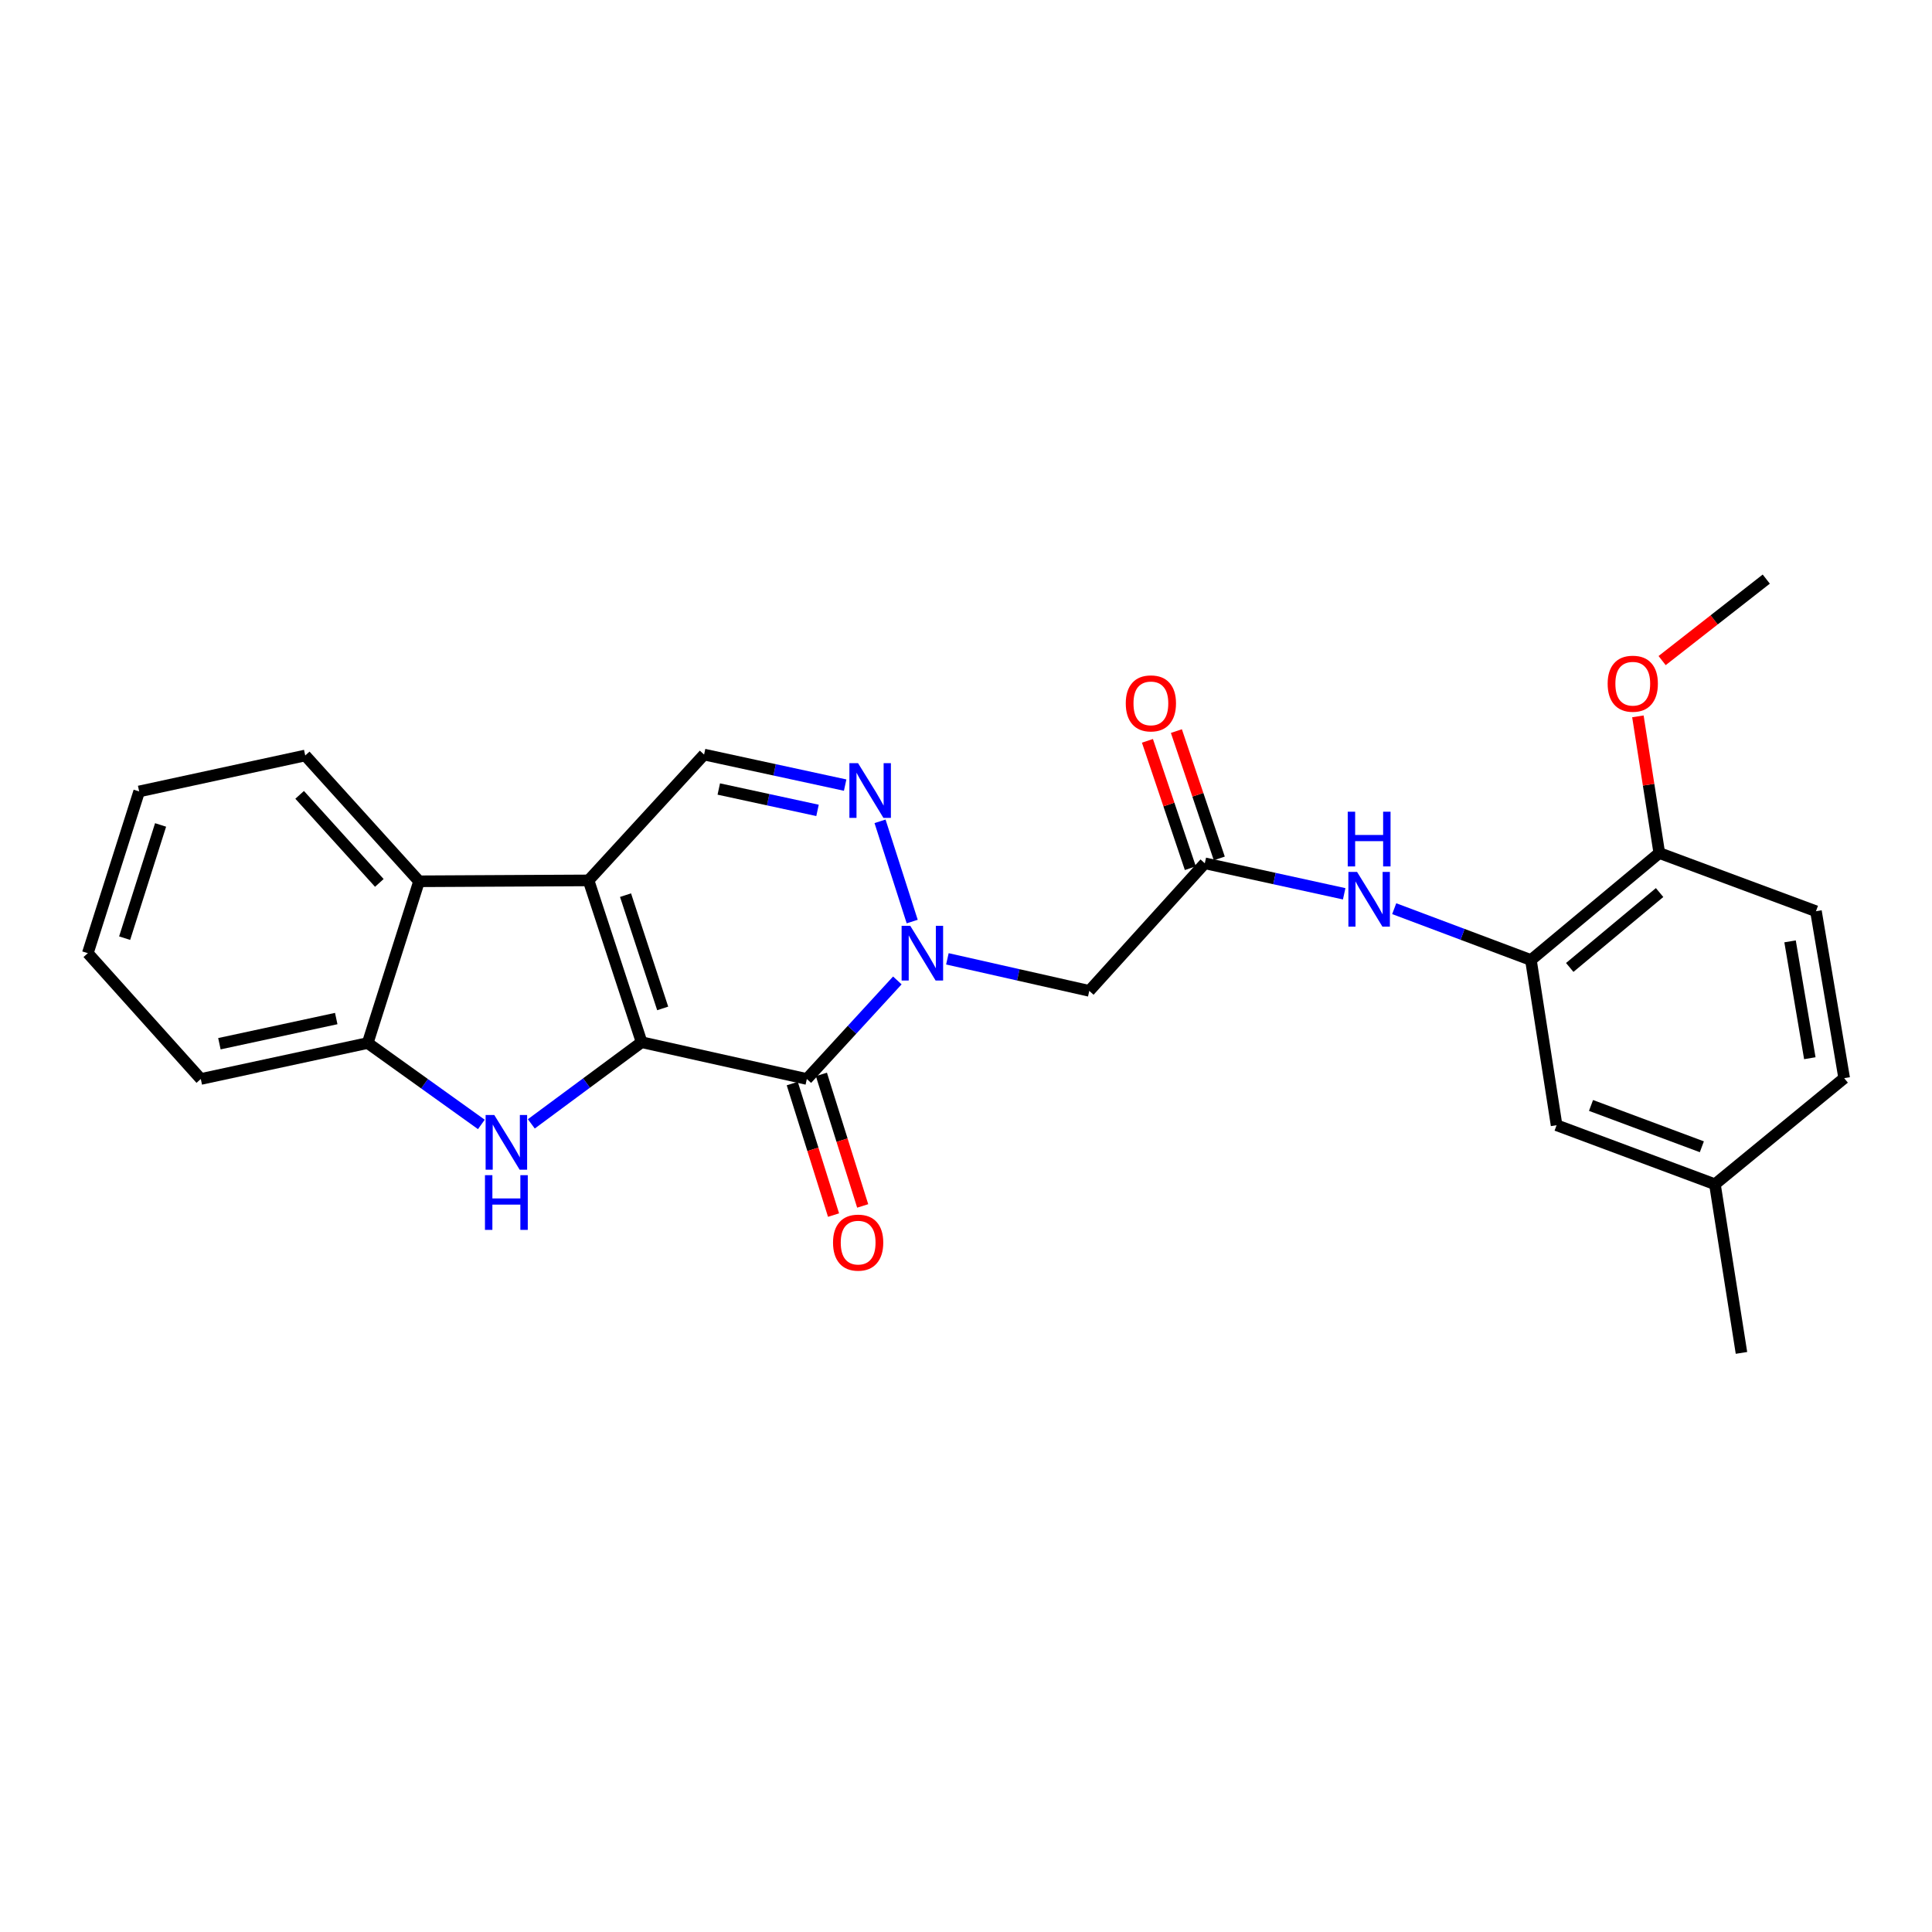 <?xml version='1.0' encoding='iso-8859-1'?>
<svg version='1.1' baseProfile='full'
              xmlns='http://www.w3.org/2000/svg'
                      xmlns:rdkit='http://www.rdkit.org/xml'
                      xmlns:xlink='http://www.w3.org/1999/xlink'
                  xml:space='preserve'
width='1000px' height='1000px' viewBox='0 0 1000 1000'>
<!-- END OF HEADER -->
<rect style='opacity:1.0;fill:#FFFFFF;stroke:none' width='1000' height='1000' x='0' y='0'> </rect>
<path class='bond-0' d='M 332.102,539.449 L 304.629,455.693' style='fill:none;fill-rule:evenodd;stroke:#000000;stroke-width:6px;stroke-linecap:butt;stroke-linejoin:miter;stroke-opacity:1' />
<path class='bond-0' d='M 343.008,521.956 L 323.777,463.327' style='fill:none;fill-rule:evenodd;stroke:#000000;stroke-width:6px;stroke-linecap:butt;stroke-linejoin:miter;stroke-opacity:1' />
<path class='bond-1' d='M 332.102,539.449 L 417.615,558.479' style='fill:none;fill-rule:evenodd;stroke:#000000;stroke-width:6px;stroke-linecap:butt;stroke-linejoin:miter;stroke-opacity:1' />
<path class='bond-3' d='M 332.102,539.449 L 303.558,560.581' style='fill:none;fill-rule:evenodd;stroke:#000000;stroke-width:6px;stroke-linecap:butt;stroke-linejoin:miter;stroke-opacity:1' />
<path class='bond-3' d='M 303.558,560.581 L 275.014,581.713' style='fill:none;fill-rule:evenodd;stroke:#0000FF;stroke-width:6px;stroke-linecap:butt;stroke-linejoin:miter;stroke-opacity:1' />
<path class='bond-5' d='M 304.629,455.693 L 364.434,390.563' style='fill:none;fill-rule:evenodd;stroke:#000000;stroke-width:6px;stroke-linecap:butt;stroke-linejoin:miter;stroke-opacity:1' />
<path class='bond-6' d='M 304.629,455.693 L 216.902,456.15' style='fill:none;fill-rule:evenodd;stroke:#000000;stroke-width:6px;stroke-linecap:butt;stroke-linejoin:miter;stroke-opacity:1' />
<path class='bond-2' d='M 417.615,558.479 L 441.038,532.973' style='fill:none;fill-rule:evenodd;stroke:#000000;stroke-width:6px;stroke-linecap:butt;stroke-linejoin:miter;stroke-opacity:1' />
<path class='bond-2' d='M 441.038,532.973 L 464.461,507.468' style='fill:none;fill-rule:evenodd;stroke:#0000FF;stroke-width:6px;stroke-linecap:butt;stroke-linejoin:miter;stroke-opacity:1' />
<path class='bond-12' d='M 410.071,560.847 L 420.755,594.886' style='fill:none;fill-rule:evenodd;stroke:#000000;stroke-width:6px;stroke-linecap:butt;stroke-linejoin:miter;stroke-opacity:1' />
<path class='bond-12' d='M 420.755,594.886 L 431.44,628.926' style='fill:none;fill-rule:evenodd;stroke:#FF0000;stroke-width:6px;stroke-linecap:butt;stroke-linejoin:miter;stroke-opacity:1' />
<path class='bond-12' d='M 425.159,556.111 L 435.844,590.15' style='fill:none;fill-rule:evenodd;stroke:#000000;stroke-width:6px;stroke-linecap:butt;stroke-linejoin:miter;stroke-opacity:1' />
<path class='bond-12' d='M 435.844,590.15 L 446.528,624.19' style='fill:none;fill-rule:evenodd;stroke:#FF0000;stroke-width:6px;stroke-linecap:butt;stroke-linejoin:miter;stroke-opacity:1' />
<path class='bond-4' d='M 472.157,476.996 L 455.503,425.113' style='fill:none;fill-rule:evenodd;stroke:#0000FF;stroke-width:6px;stroke-linecap:butt;stroke-linejoin:miter;stroke-opacity:1' />
<path class='bond-7' d='M 490.366,496.291 L 527.089,504.581' style='fill:none;fill-rule:evenodd;stroke:#0000FF;stroke-width:6px;stroke-linecap:butt;stroke-linejoin:miter;stroke-opacity:1' />
<path class='bond-7' d='M 527.089,504.581 L 563.812,512.871' style='fill:none;fill-rule:evenodd;stroke:#000000;stroke-width:6px;stroke-linecap:butt;stroke-linejoin:miter;stroke-opacity:1' />
<path class='bond-8' d='M 249.149,582.003 L 219.737,560.937' style='fill:none;fill-rule:evenodd;stroke:#0000FF;stroke-width:6px;stroke-linecap:butt;stroke-linejoin:miter;stroke-opacity:1' />
<path class='bond-8' d='M 219.737,560.937 L 190.325,539.87' style='fill:none;fill-rule:evenodd;stroke:#000000;stroke-width:6px;stroke-linecap:butt;stroke-linejoin:miter;stroke-opacity:1' />
<path class='bond-27' d='M 437.448,406.371 L 400.941,398.467' style='fill:none;fill-rule:evenodd;stroke:#0000FF;stroke-width:6px;stroke-linecap:butt;stroke-linejoin:miter;stroke-opacity:1' />
<path class='bond-27' d='M 400.941,398.467 L 364.434,390.563' style='fill:none;fill-rule:evenodd;stroke:#000000;stroke-width:6px;stroke-linecap:butt;stroke-linejoin:miter;stroke-opacity:1' />
<path class='bond-27' d='M 423.149,419.456 L 397.595,413.923' style='fill:none;fill-rule:evenodd;stroke:#0000FF;stroke-width:6px;stroke-linecap:butt;stroke-linejoin:miter;stroke-opacity:1' />
<path class='bond-27' d='M 397.595,413.923 L 372.04,408.391' style='fill:none;fill-rule:evenodd;stroke:#000000;stroke-width:6px;stroke-linecap:butt;stroke-linejoin:miter;stroke-opacity:1' />
<path class='bond-20' d='M 216.902,456.15 L 157.984,391.038' style='fill:none;fill-rule:evenodd;stroke:#000000;stroke-width:6px;stroke-linecap:butt;stroke-linejoin:miter;stroke-opacity:1' />
<path class='bond-20' d='M 196.338,456.994 L 155.095,411.415' style='fill:none;fill-rule:evenodd;stroke:#000000;stroke-width:6px;stroke-linecap:butt;stroke-linejoin:miter;stroke-opacity:1' />
<path class='bond-26' d='M 216.902,456.15 L 190.325,539.87' style='fill:none;fill-rule:evenodd;stroke:#000000;stroke-width:6px;stroke-linecap:butt;stroke-linejoin:miter;stroke-opacity:1' />
<path class='bond-9' d='M 563.812,512.871 L 623.608,446.846' style='fill:none;fill-rule:evenodd;stroke:#000000;stroke-width:6px;stroke-linecap:butt;stroke-linejoin:miter;stroke-opacity:1' />
<path class='bond-21' d='M 190.325,539.87 L 103.933,558.479' style='fill:none;fill-rule:evenodd;stroke:#000000;stroke-width:6px;stroke-linecap:butt;stroke-linejoin:miter;stroke-opacity:1' />
<path class='bond-21' d='M 174.036,527.202 L 113.562,540.227' style='fill:none;fill-rule:evenodd;stroke:#000000;stroke-width:6px;stroke-linecap:butt;stroke-linejoin:miter;stroke-opacity:1' />
<path class='bond-11' d='M 623.608,446.846 L 659.678,454.737' style='fill:none;fill-rule:evenodd;stroke:#000000;stroke-width:6px;stroke-linecap:butt;stroke-linejoin:miter;stroke-opacity:1' />
<path class='bond-11' d='M 659.678,454.737 L 695.748,462.628' style='fill:none;fill-rule:evenodd;stroke:#0000FF;stroke-width:6px;stroke-linecap:butt;stroke-linejoin:miter;stroke-opacity:1' />
<path class='bond-15' d='M 631.102,444.321 L 620,411.364' style='fill:none;fill-rule:evenodd;stroke:#000000;stroke-width:6px;stroke-linecap:butt;stroke-linejoin:miter;stroke-opacity:1' />
<path class='bond-15' d='M 620,411.364 L 608.898,378.408' style='fill:none;fill-rule:evenodd;stroke:#FF0000;stroke-width:6px;stroke-linecap:butt;stroke-linejoin:miter;stroke-opacity:1' />
<path class='bond-15' d='M 616.115,449.37 L 605.013,416.413' style='fill:none;fill-rule:evenodd;stroke:#000000;stroke-width:6px;stroke-linecap:butt;stroke-linejoin:miter;stroke-opacity:1' />
<path class='bond-15' d='M 605.013,416.413 L 593.911,383.456' style='fill:none;fill-rule:evenodd;stroke:#FF0000;stroke-width:6px;stroke-linecap:butt;stroke-linejoin:miter;stroke-opacity:1' />
<path class='bond-10' d='M 792.402,496.907 L 757.021,483.618' style='fill:none;fill-rule:evenodd;stroke:#000000;stroke-width:6px;stroke-linecap:butt;stroke-linejoin:miter;stroke-opacity:1' />
<path class='bond-10' d='M 757.021,483.618 L 721.641,470.328' style='fill:none;fill-rule:evenodd;stroke:#0000FF;stroke-width:6px;stroke-linecap:butt;stroke-linejoin:miter;stroke-opacity:1' />
<path class='bond-13' d='M 792.402,496.907 L 858.85,441.53' style='fill:none;fill-rule:evenodd;stroke:#000000;stroke-width:6px;stroke-linecap:butt;stroke-linejoin:miter;stroke-opacity:1' />
<path class='bond-13' d='M 812.494,500.749 L 859.007,461.985' style='fill:none;fill-rule:evenodd;stroke:#000000;stroke-width:6px;stroke-linecap:butt;stroke-linejoin:miter;stroke-opacity:1' />
<path class='bond-14' d='M 792.402,496.907 L 805.687,582.411' style='fill:none;fill-rule:evenodd;stroke:#000000;stroke-width:6px;stroke-linecap:butt;stroke-linejoin:miter;stroke-opacity:1' />
<path class='bond-16' d='M 858.85,441.53 L 939.935,471.648' style='fill:none;fill-rule:evenodd;stroke:#000000;stroke-width:6px;stroke-linecap:butt;stroke-linejoin:miter;stroke-opacity:1' />
<path class='bond-19' d='M 858.85,441.53 L 853.313,406.157' style='fill:none;fill-rule:evenodd;stroke:#000000;stroke-width:6px;stroke-linecap:butt;stroke-linejoin:miter;stroke-opacity:1' />
<path class='bond-19' d='M 853.313,406.157 L 847.775,370.783' style='fill:none;fill-rule:evenodd;stroke:#FF0000;stroke-width:6px;stroke-linecap:butt;stroke-linejoin:miter;stroke-opacity:1' />
<path class='bond-17' d='M 805.687,582.411 L 887.641,612.969' style='fill:none;fill-rule:evenodd;stroke:#000000;stroke-width:6px;stroke-linecap:butt;stroke-linejoin:miter;stroke-opacity:1' />
<path class='bond-17' d='M 823.505,572.177 L 880.873,593.567' style='fill:none;fill-rule:evenodd;stroke:#000000;stroke-width:6px;stroke-linecap:butt;stroke-linejoin:miter;stroke-opacity:1' />
<path class='bond-29' d='M 939.935,471.648 L 954.545,558.057' style='fill:none;fill-rule:evenodd;stroke:#000000;stroke-width:6px;stroke-linecap:butt;stroke-linejoin:miter;stroke-opacity:1' />
<path class='bond-29' d='M 926.533,487.246 L 936.761,547.732' style='fill:none;fill-rule:evenodd;stroke:#000000;stroke-width:6px;stroke-linecap:butt;stroke-linejoin:miter;stroke-opacity:1' />
<path class='bond-18' d='M 887.641,612.969 L 954.545,558.057' style='fill:none;fill-rule:evenodd;stroke:#000000;stroke-width:6px;stroke-linecap:butt;stroke-linejoin:miter;stroke-opacity:1' />
<path class='bond-22' d='M 887.641,612.969 L 901.382,700.256' style='fill:none;fill-rule:evenodd;stroke:#000000;stroke-width:6px;stroke-linecap:butt;stroke-linejoin:miter;stroke-opacity:1' />
<path class='bond-23' d='M 860.311,341.917 L 887.265,320.83' style='fill:none;fill-rule:evenodd;stroke:#FF0000;stroke-width:6px;stroke-linecap:butt;stroke-linejoin:miter;stroke-opacity:1' />
<path class='bond-23' d='M 887.265,320.83 L 914.218,299.744' style='fill:none;fill-rule:evenodd;stroke:#000000;stroke-width:6px;stroke-linecap:butt;stroke-linejoin:miter;stroke-opacity:1' />
<path class='bond-24' d='M 157.984,391.038 L 72.032,409.646' style='fill:none;fill-rule:evenodd;stroke:#000000;stroke-width:6px;stroke-linecap:butt;stroke-linejoin:miter;stroke-opacity:1' />
<path class='bond-25' d='M 103.933,558.479 L 45.455,493.367' style='fill:none;fill-rule:evenodd;stroke:#000000;stroke-width:6px;stroke-linecap:butt;stroke-linejoin:miter;stroke-opacity:1' />
<path class='bond-28' d='M 72.032,409.646 L 45.455,493.367' style='fill:none;fill-rule:evenodd;stroke:#000000;stroke-width:6px;stroke-linecap:butt;stroke-linejoin:miter;stroke-opacity:1' />
<path class='bond-28' d='M 83.118,426.989 L 64.514,485.594' style='fill:none;fill-rule:evenodd;stroke:#000000;stroke-width:6px;stroke-linecap:butt;stroke-linejoin:miter;stroke-opacity:1' />
<path  class='atom-3' d='M 471.152 479.207
L 480.432 494.207
Q 481.352 495.687, 482.832 498.367
Q 484.312 501.047, 484.392 501.207
L 484.392 479.207
L 488.152 479.207
L 488.152 507.527
L 484.272 507.527
L 474.312 491.127
Q 473.152 489.207, 471.912 487.007
Q 470.712 484.807, 470.352 484.127
L 470.352 507.527
L 466.672 507.527
L 466.672 479.207
L 471.152 479.207
' fill='#0000FF'/>
<path  class='atom-4' d='M 255.836 577.116
L 265.116 592.116
Q 266.036 593.596, 267.516 596.276
Q 268.996 598.956, 269.076 599.116
L 269.076 577.116
L 272.836 577.116
L 272.836 605.436
L 268.956 605.436
L 258.996 589.036
Q 257.836 587.116, 256.596 584.916
Q 255.396 582.716, 255.036 582.036
L 255.036 605.436
L 251.356 605.436
L 251.356 577.116
L 255.836 577.116
' fill='#0000FF'/>
<path  class='atom-4' d='M 251.016 608.268
L 254.856 608.268
L 254.856 620.308
L 269.336 620.308
L 269.336 608.268
L 273.176 608.268
L 273.176 636.588
L 269.336 636.588
L 269.336 623.508
L 254.856 623.508
L 254.856 636.588
L 251.016 636.588
L 251.016 608.268
' fill='#0000FF'/>
<path  class='atom-5' d='M 444.126 395.012
L 453.406 410.012
Q 454.326 411.492, 455.806 414.172
Q 457.286 416.852, 457.366 417.012
L 457.366 395.012
L 461.126 395.012
L 461.126 423.332
L 457.246 423.332
L 447.286 406.932
Q 446.126 405.012, 444.886 402.812
Q 443.686 400.612, 443.326 399.932
L 443.326 423.332
L 439.646 423.332
L 439.646 395.012
L 444.126 395.012
' fill='#0000FF'/>
<path  class='atom-12' d='M 702.404 451.294
L 711.684 466.294
Q 712.604 467.774, 714.084 470.454
Q 715.564 473.134, 715.644 473.294
L 715.644 451.294
L 719.404 451.294
L 719.404 479.614
L 715.524 479.614
L 705.564 463.214
Q 704.404 461.294, 703.164 459.094
Q 701.964 456.894, 701.604 456.214
L 701.604 479.614
L 697.924 479.614
L 697.924 451.294
L 702.404 451.294
' fill='#0000FF'/>
<path  class='atom-12' d='M 697.584 420.142
L 701.424 420.142
L 701.424 432.182
L 715.904 432.182
L 715.904 420.142
L 719.744 420.142
L 719.744 448.462
L 715.904 448.462
L 715.904 435.382
L 701.424 435.382
L 701.424 448.462
L 697.584 448.462
L 697.584 420.142
' fill='#0000FF'/>
<path  class='atom-13' d='M 431.175 643.175
Q 431.175 636.375, 434.535 632.575
Q 437.895 628.775, 444.175 628.775
Q 450.455 628.775, 453.815 632.575
Q 457.175 636.375, 457.175 643.175
Q 457.175 650.055, 453.775 653.975
Q 450.375 657.855, 444.175 657.855
Q 437.935 657.855, 434.535 653.975
Q 431.175 650.095, 431.175 643.175
M 444.175 654.655
Q 448.495 654.655, 450.815 651.775
Q 453.175 648.855, 453.175 643.175
Q 453.175 637.615, 450.815 634.815
Q 448.495 631.975, 444.175 631.975
Q 439.855 631.975, 437.495 634.775
Q 435.175 637.575, 435.175 643.175
Q 435.175 648.895, 437.495 651.775
Q 439.855 654.655, 444.175 654.655
' fill='#FF0000'/>
<path  class='atom-16' d='M 582.696 364.066
Q 582.696 357.266, 586.056 353.466
Q 589.416 349.666, 595.696 349.666
Q 601.976 349.666, 605.336 353.466
Q 608.696 357.266, 608.696 364.066
Q 608.696 370.946, 605.296 374.866
Q 601.896 378.746, 595.696 378.746
Q 589.456 378.746, 586.056 374.866
Q 582.696 370.986, 582.696 364.066
M 595.696 375.546
Q 600.016 375.546, 602.336 372.666
Q 604.696 369.746, 604.696 364.066
Q 604.696 358.506, 602.336 355.706
Q 600.016 352.866, 595.696 352.866
Q 591.376 352.866, 589.016 355.666
Q 586.696 358.466, 586.696 364.066
Q 586.696 369.786, 589.016 372.666
Q 591.376 375.546, 595.696 375.546
' fill='#FF0000'/>
<path  class='atom-20' d='M 832.118 353.883
Q 832.118 347.083, 835.478 343.283
Q 838.838 339.483, 845.118 339.483
Q 851.398 339.483, 854.758 343.283
Q 858.118 347.083, 858.118 353.883
Q 858.118 360.763, 854.718 364.683
Q 851.318 368.563, 845.118 368.563
Q 838.878 368.563, 835.478 364.683
Q 832.118 360.803, 832.118 353.883
M 845.118 365.363
Q 849.438 365.363, 851.758 362.483
Q 854.118 359.563, 854.118 353.883
Q 854.118 348.323, 851.758 345.523
Q 849.438 342.683, 845.118 342.683
Q 840.798 342.683, 838.438 345.483
Q 836.118 348.283, 836.118 353.883
Q 836.118 359.603, 838.438 362.483
Q 840.798 365.363, 845.118 365.363
' fill='#FF0000'/>
</svg>
